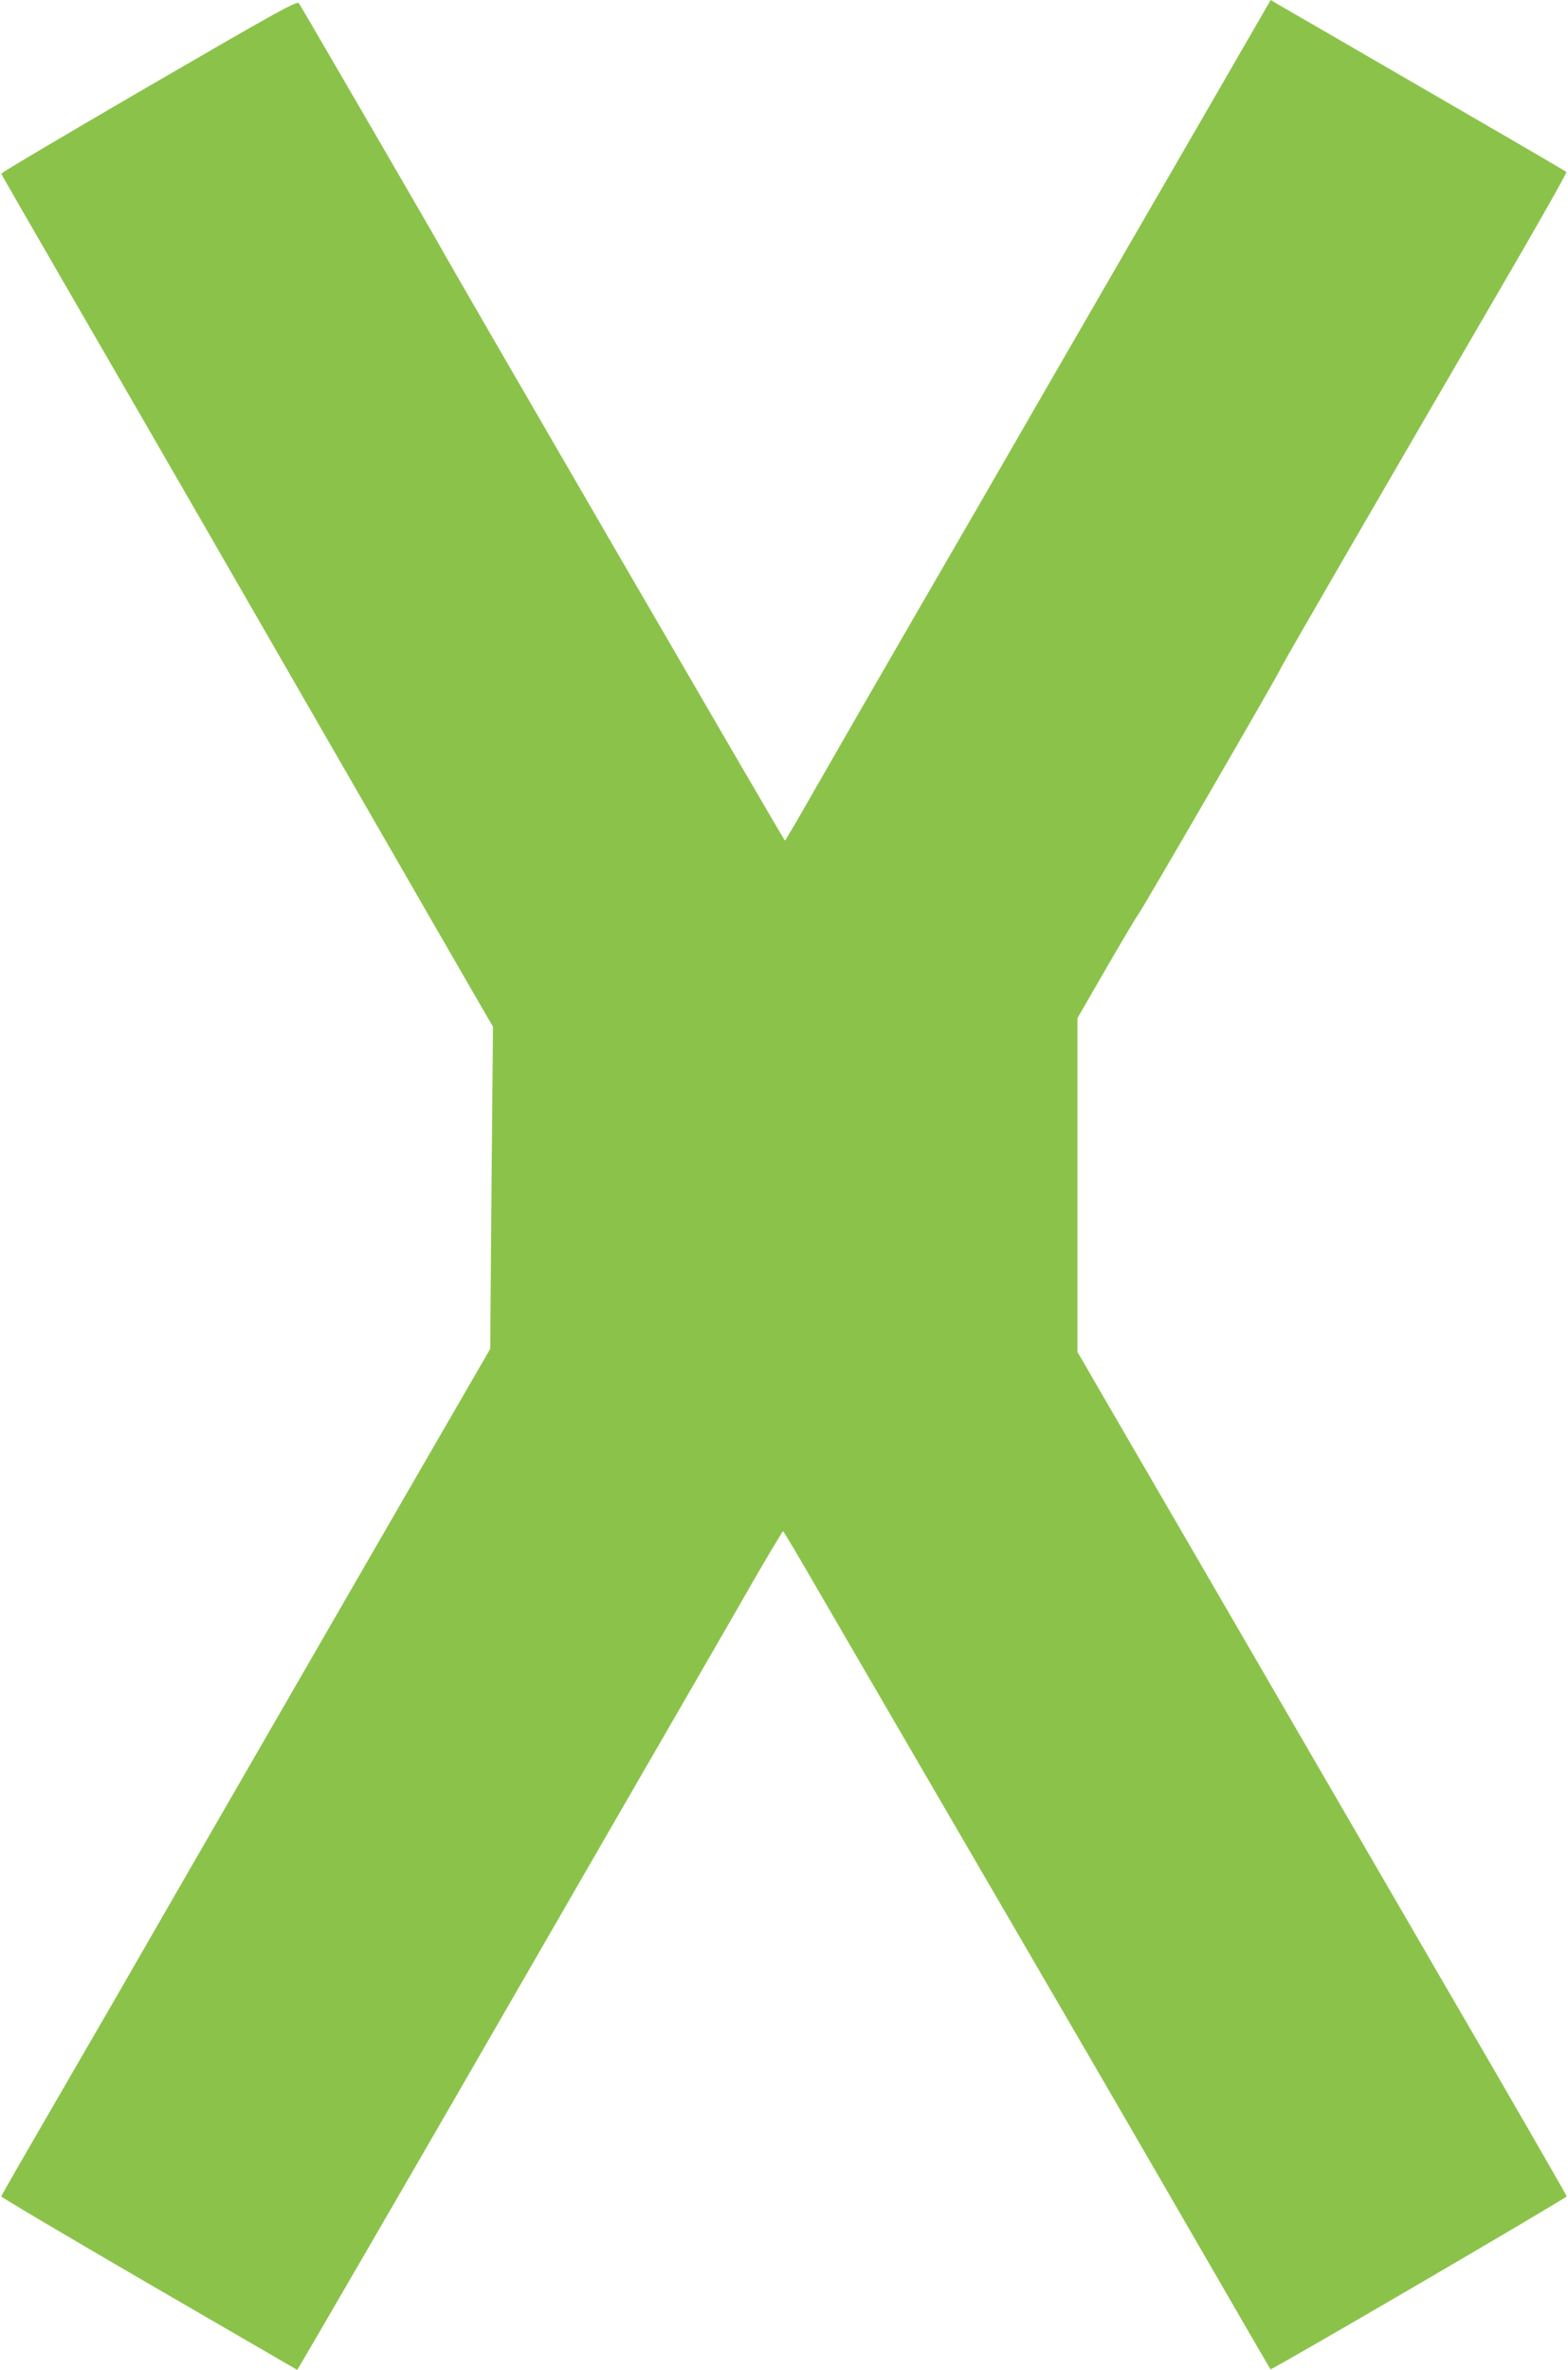 <?xml version="1.0" standalone="no"?>
<!DOCTYPE svg PUBLIC "-//W3C//DTD SVG 20010904//EN"
 "http://www.w3.org/TR/2001/REC-SVG-20010904/DTD/svg10.dtd">
<svg version="1.0" xmlns="http://www.w3.org/2000/svg"
 width="847pt" height="1280pt" viewBox="0 0 847 1280"
 preserveAspectRatio="xMidYMid meet">
<g transform="translate(0,1280) scale(0.1,-0.1)"
fill="#8bc34a" stroke="none">
<path d="M805 12335 c-440 -256 -799 -468 -798 -473 1 -5 174 -305 384 -668
210 -362 553 -956 762 -1319 623 -1081 1437 -2496 1475 -2560 l35 -60 -8 -870
-7 -870 -558 -965 c-517 -896 -1271 -2202 -1485 -2575 -51 -88 -206 -355 -344
-594 -139 -239 -253 -438 -254 -443 -1 -5 358 -217 798 -473 l800 -464 17 27
c24 39 507 871 831 1432 154 267 546 946 871 1510 326 564 662 1145 746 1293
85 147 157 267 160 267 3 0 77 -125 165 -277 88 -152 331 -570 540 -929 839
-1441 1174 -2018 1541 -2653 211 -365 385 -666 387 -667 6 -6 1602 926 1600
934 -2 8 -299 524 -656 1137 -172 297 -853 1470 -1297 2235 -222 382 -468 806
-547 942 l-143 247 0 901 0 901 157 272 c87 150 162 277 169 284 14 14 761
1303 770 1329 7 20 473 824 1159 2004 217 371 390 678 387 681 -4 4 -347 204
-762 444 -415 241 -773 448 -796 461 l-40 24 -383 -663 c-211 -364 -560 -968
-776 -1342 -215 -374 -567 -983 -781 -1352 -214 -370 -454 -787 -534 -927 -80
-141 -147 -255 -150 -256 -5 0 -1824 3135 -1866 3215 -21 40 -743 1283 -759
1307 -10 15 -102 -36 -810 -447z"/>
</g>
</svg>
